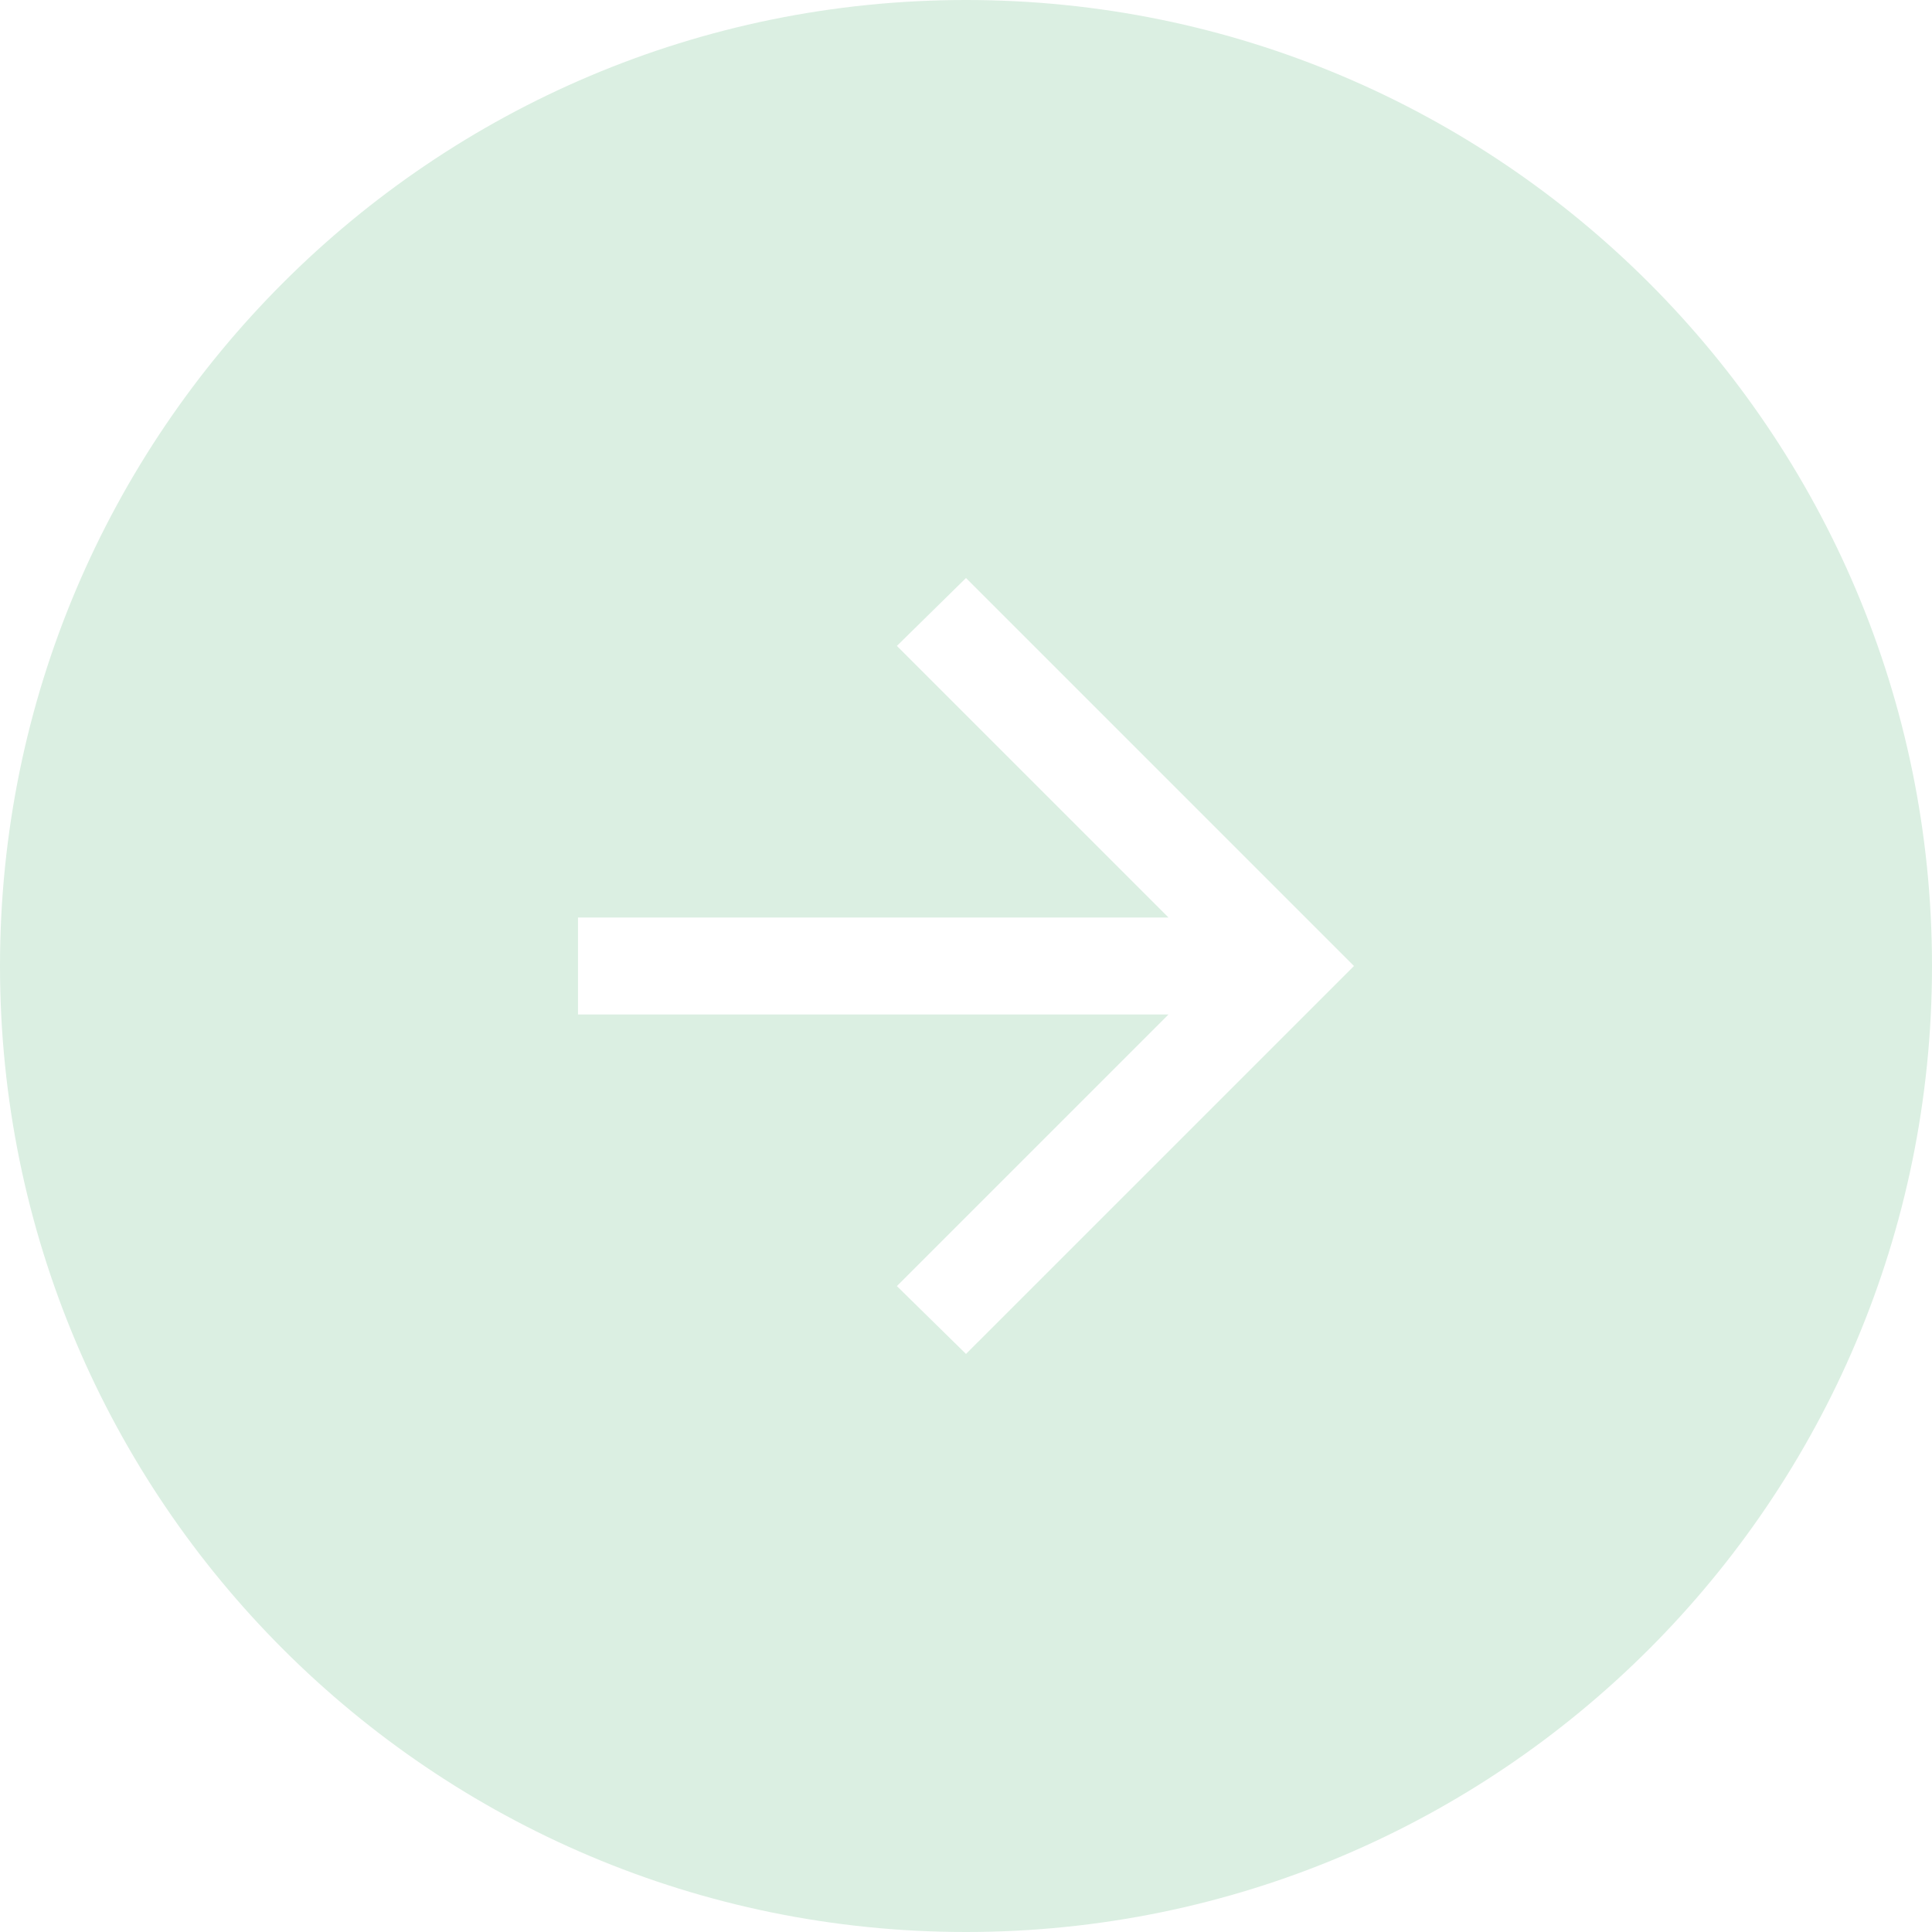<svg width="40" height="40" viewBox="0 0 40 40" fill="none" xmlns="http://www.w3.org/2000/svg">
<path d="M40 20C40 31.046 31.046 40 20 40C8.954 40 -5.15137e-07 31.046 -8.74228e-07 20C1.56713e-09 8.954 8.954 -1.83987e-06 20 -8.74228e-07C31.046 1.02609e-06 40 8.954 40 20ZM20 11.967L18.569 13.373L24.192 18.996L11.967 18.996L11.967 21.004L24.192 21.004L18.569 26.627L20 28.032L28.033 20L20 11.967Z" fill="#DBEFE2"/>
</svg>
